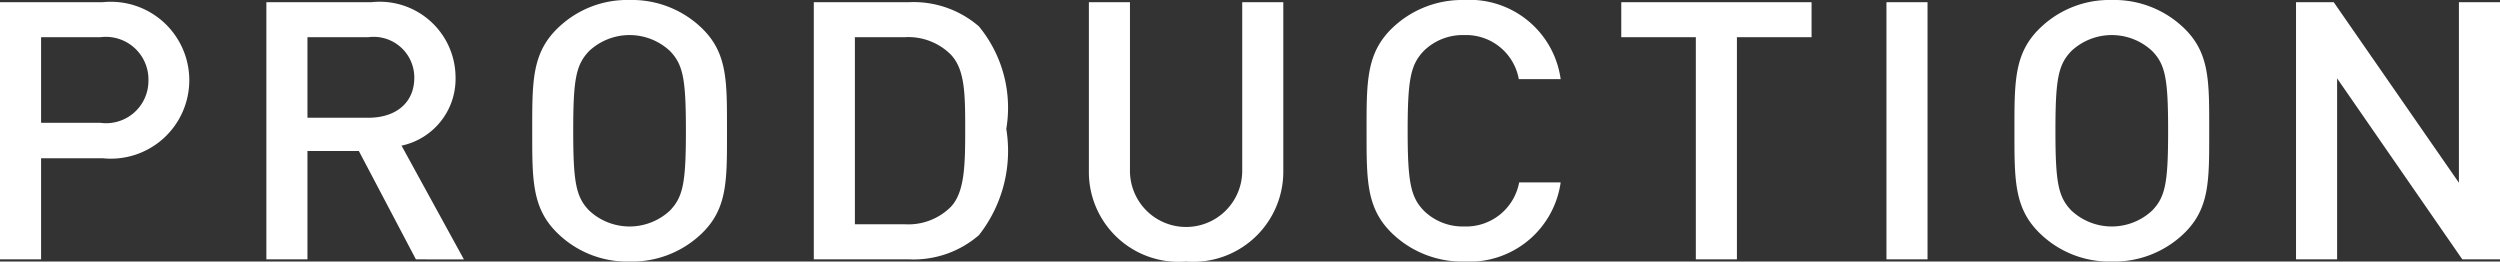 <svg xmlns="http://www.w3.org/2000/svg" viewBox="0 0 29.574 3.094">
  <rect x="0" y="0" width="29.574" height="3.094" fill="#333333" stroke="none"/>
  <defs>
    <style>
      .cls-1 {
        fill: #fff;
      }
    </style>
  </defs>
  <g id="レイヤー_2" data-name="レイヤー 2">
    <g id="SP_レイヤー_1" data-name="SP_レイヤー 1">
      <g>
        <path class="cls-1" d="M1.215,1.872H.486V3.068H0V.026H1.215a.928.928,0,1,1,0,1.846ZM1.188.44H.486V1.453h.702A.501.501,0,0,0,1.756.949.504.504,0,0,0,1.188.44Z"/>
        <path class="cls-1" d="M4.92,3.068,4.245,1.786H3.637V3.068H3.151V.026H4.394a.897.897,0,0,1,.995.889.807.807,0,0,1-.639.808l.738,1.346ZM4.357.44h-.72v.953h.72c.324,0,.544-.175.544-.474A.481.481,0,0,0,4.357.44Z"/>
        <path class="cls-1" d="M8.294,2.769a1.19,1.19,0,0,1-.846.325,1.178,1.178,0,0,1-.842-.325c-.315-.299-.31-.636-.31-1.222S6.291.624,6.606.325A1.178,1.178,0,0,1,7.448,0a1.19,1.19,0,0,1,.846.325c.315.299.306.636.306,1.222S8.609,2.47,8.294,2.769ZM7.925.603a.7.7,0,0,0-.955,0c-.157.163-.189.334-.189.944s.032.782.189.944a.7.7,0,0,0,.955,0c.157-.163.189-.334.189-.944S8.082.765,7.925.603Z"/>
        <path class="cls-1" d="M11.58,2.782a1.182,1.182,0,0,1-.828.286H9.627V.026H10.752A1.182,1.182,0,0,1,11.58.312a1.514,1.514,0,0,1,.324,1.213A1.612,1.612,0,0,1,11.58,2.782ZM11.247.645A.712.712,0,0,0,10.703.44h-.59V2.653h.59a.711.711,0,0,0,.544-.205c.167-.175.171-.504.171-.923S11.414.82,11.247.645Z"/>
        <path class="cls-1" d="M14.029,3.094a1.062,1.062,0,0,1-1.148-1.051V.026h.486V2.021a.664.664,0,0,0,1.328,0V.026h.486V2.042A1.067,1.067,0,0,1,14.029,3.094Z"/>
        <path class="cls-1" d="M17.319,3.094a1.193,1.193,0,0,1-.842-.325c-.316-.299-.311-.636-.311-1.222S16.162.624,16.477.325A1.193,1.193,0,0,1,17.319,0a1.087,1.087,0,0,1,1.143.936h-.495a.634.634,0,0,0-.648-.521.656.656,0,0,0-.473.184c-.158.162-.194.337-.194.948s.036.786.194.948a.656.656,0,0,0,.473.184.638.638,0,0,0,.652-.521h.491A1.09,1.09,0,0,1,17.319,3.094Z"/>
        <path class="cls-1" d="M20.547.44V3.068h-.486V.44h-.882V.026h2.251V.44Z"/>
        <path class="cls-1" d="M22.316,3.068V.026h.486v3.042Z"/>
        <path class="cls-1" d="M25.828,2.769a1.19,1.19,0,0,1-.846.325,1.178,1.178,0,0,1-.842-.325c-.315-.299-.31-.636-.31-1.222S23.825.624,24.14.325A1.178,1.178,0,0,1,24.982,0a1.19,1.19,0,0,1,.846.325c.315.299.306.636.306,1.222S26.143,2.47,25.828,2.769ZM25.459.603a.7.7,0,0,0-.955,0c-.157.163-.189.334-.189.944s.032.782.189.944a.7.7,0,0,0,.955,0c.158-.163.189-.334.189-.944S25.617.765,25.459.603Z"/>
        <path class="cls-1" d="M29.128,3.068,27.647.927V3.068h-.486V.026h.446l1.481,2.136V.026h.486v3.042Z"/>
      </g>
    </g>
  </g>
</svg>
